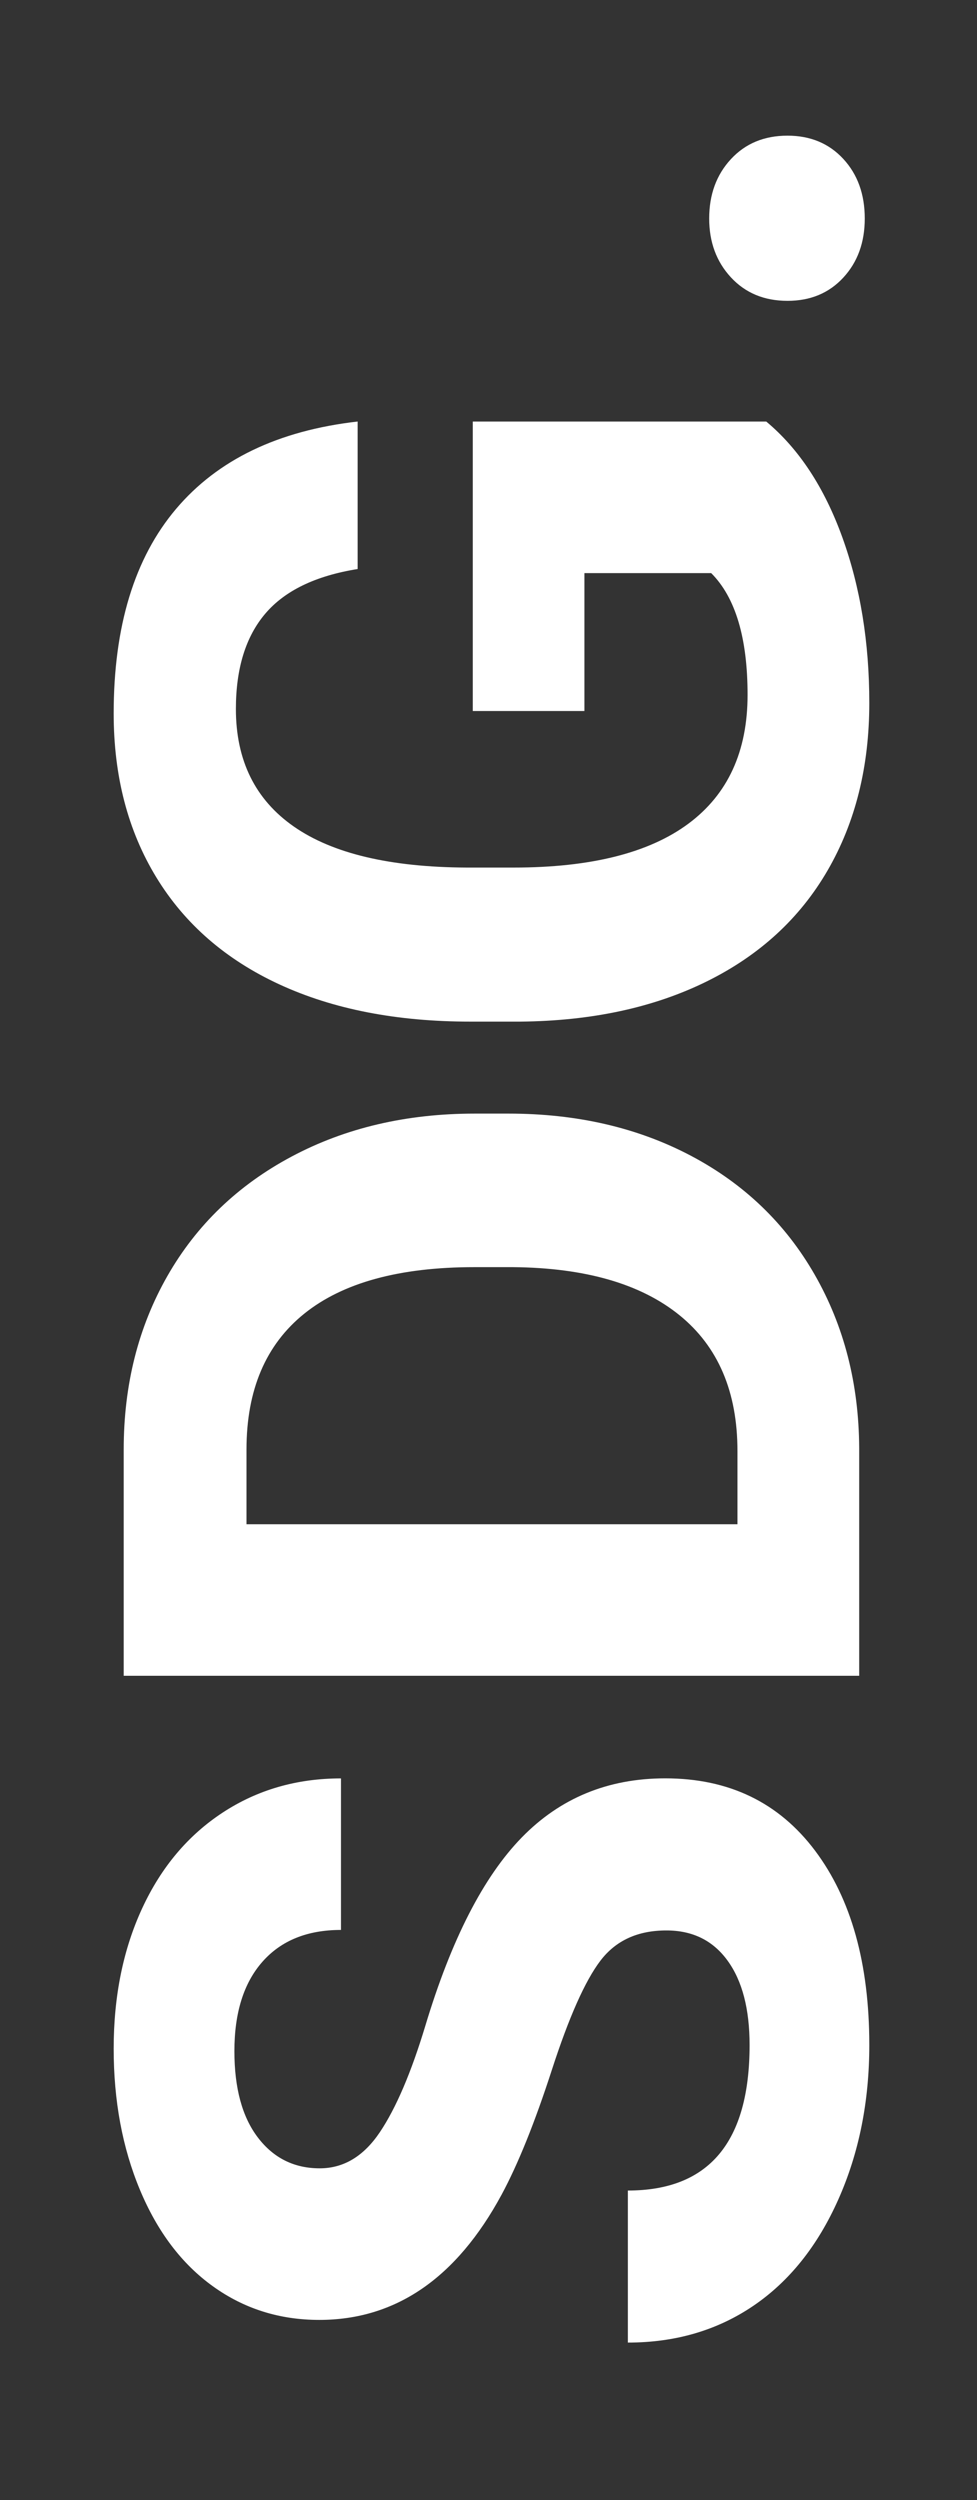 <?xml version="1.0" encoding="iso-8859-1"?>
<!-- Generator: Adobe Illustrator 15.1.0, SVG Export Plug-In . SVG Version: 6.00 Build 0)  -->
<!DOCTYPE svg PUBLIC "-//W3C//DTD SVG 1.1//EN" "http://www.w3.org/Graphics/SVG/1.1/DTD/svg11.dtd">
<svg version="1.1" id="Layer_1" xmlns="http://www.w3.org/2000/svg" xmlns:xlink="http://www.w3.org/1999/xlink" x="0px" y="0px"
	 width="34px" height="87px" viewBox="0 0 34 87" style="enable-background:new 0 0 34 87;" xml:space="preserve">
<rect x="0" y="0" width="34" height="87" fill="#333333" stroke="none"/>
<path style="fill:#FFFFFF;" d="M25.321,68.231c0.51,0.703,0.765,1.682,0.765,2.936c0,3.375-1.412,5.063-4.236,5.063v5.291
	c1.652,0,3.105-0.425,4.359-1.274c1.254-0.85,2.241-2.083,2.962-3.7s1.081-3.41,1.081-5.379c0-2.836-0.63-5.092-1.89-6.768
	c-1.26-1.676-2.997-2.514-5.212-2.514c-1.992,0-3.656,0.686-4.992,2.057s-2.455,3.557-3.357,6.557
	c-0.492,1.629-1.02,2.863-1.582,3.7c-0.563,0.838-1.26,1.257-2.092,1.257c-0.891,0-1.608-0.357-2.153-1.072
	c-0.545-0.715-0.817-1.717-0.817-3.006c0-1.336,0.325-2.373,0.976-3.111s1.562-1.107,2.733-1.107v-5.273
	c-1.535,0-2.906,0.396-4.113,1.187s-2.142,1.901-2.804,3.331c-0.662,1.43-0.993,3.059-0.993,4.887c0,1.817,0.305,3.454,0.914,4.913
	s1.456,2.578,2.54,3.357c1.084,0.78,2.317,1.169,3.7,1.169c2.66,0,4.775-1.453,6.346-4.359c0.574-1.066,1.157-2.514,1.749-4.342
	s1.154-3.094,1.688-3.797s1.298-1.055,2.294-1.055C24.1,67.177,24.812,67.528,25.321,68.231z"/>
<path style="fill:#FFFFFF;" d="M29.9,50.39c-0.012-2.238-0.527-4.248-1.547-6.029c-1.02-1.781-2.455-3.161-4.307-4.14
	c-1.852-0.978-3.967-1.468-6.346-1.468h-1.178c-2.379,0-4.503,0.498-6.372,1.494c-1.869,0.996-3.311,2.382-4.324,4.157
	s-1.521,3.788-1.521,6.038v7.875H29.9V50.39z M8.578,50.442c0-2.074,0.671-3.65,2.013-4.729c1.342-1.078,3.313-1.617,5.915-1.617
	h1.354c2.508,0.024,4.436,0.58,5.783,1.67s2.021,2.666,2.021,4.729v2.549H8.578V50.442z"/>
<path style="fill:#FFFFFF;" d="M16.453,14.671v10.072h3.885v-4.799h4.412c0.844,0.844,1.266,2.256,1.266,4.236
	c0,1.969-0.686,3.463-2.057,4.482s-3.398,1.529-6.082,1.529h-1.635c-2.66-0.012-4.664-0.486-6.012-1.424
	c-1.348-0.938-2.021-2.303-2.021-4.096c0-1.406,0.34-2.511,1.02-3.313c0.68-0.802,1.752-1.321,3.217-1.556v-5.133
	c-2.766,0.316-4.872,1.33-6.319,3.041c-1.447,1.711-2.171,4.084-2.171,7.119c0,2.18,0.495,4.081,1.485,5.704
	c0.99,1.623,2.42,2.865,4.289,3.727s4.081,1.292,6.636,1.292h1.74c2.484-0.023,4.646-0.489,6.486-1.397
	c1.84-0.908,3.243-2.197,4.21-3.867s1.45-3.612,1.45-5.827c0-2.109-0.313-4.031-0.94-5.766c-0.627-1.734-1.509-3.076-2.646-4.025
	H16.453z"/>
<path style="fill:#FFFFFF;" d="M29.347,9.661c0.498-0.539,0.747-1.224,0.747-2.057c0-0.844-0.249-1.535-0.747-2.074
	c-0.498-0.539-1.146-0.809-1.942-0.809c-0.809,0-1.465,0.272-1.969,0.817S24.68,6.772,24.68,7.604c0,0.82,0.252,1.503,0.756,2.048
	s1.16,0.817,1.969,0.817C28.201,10.47,28.849,10.2,29.347,9.661z"/>
</svg>
